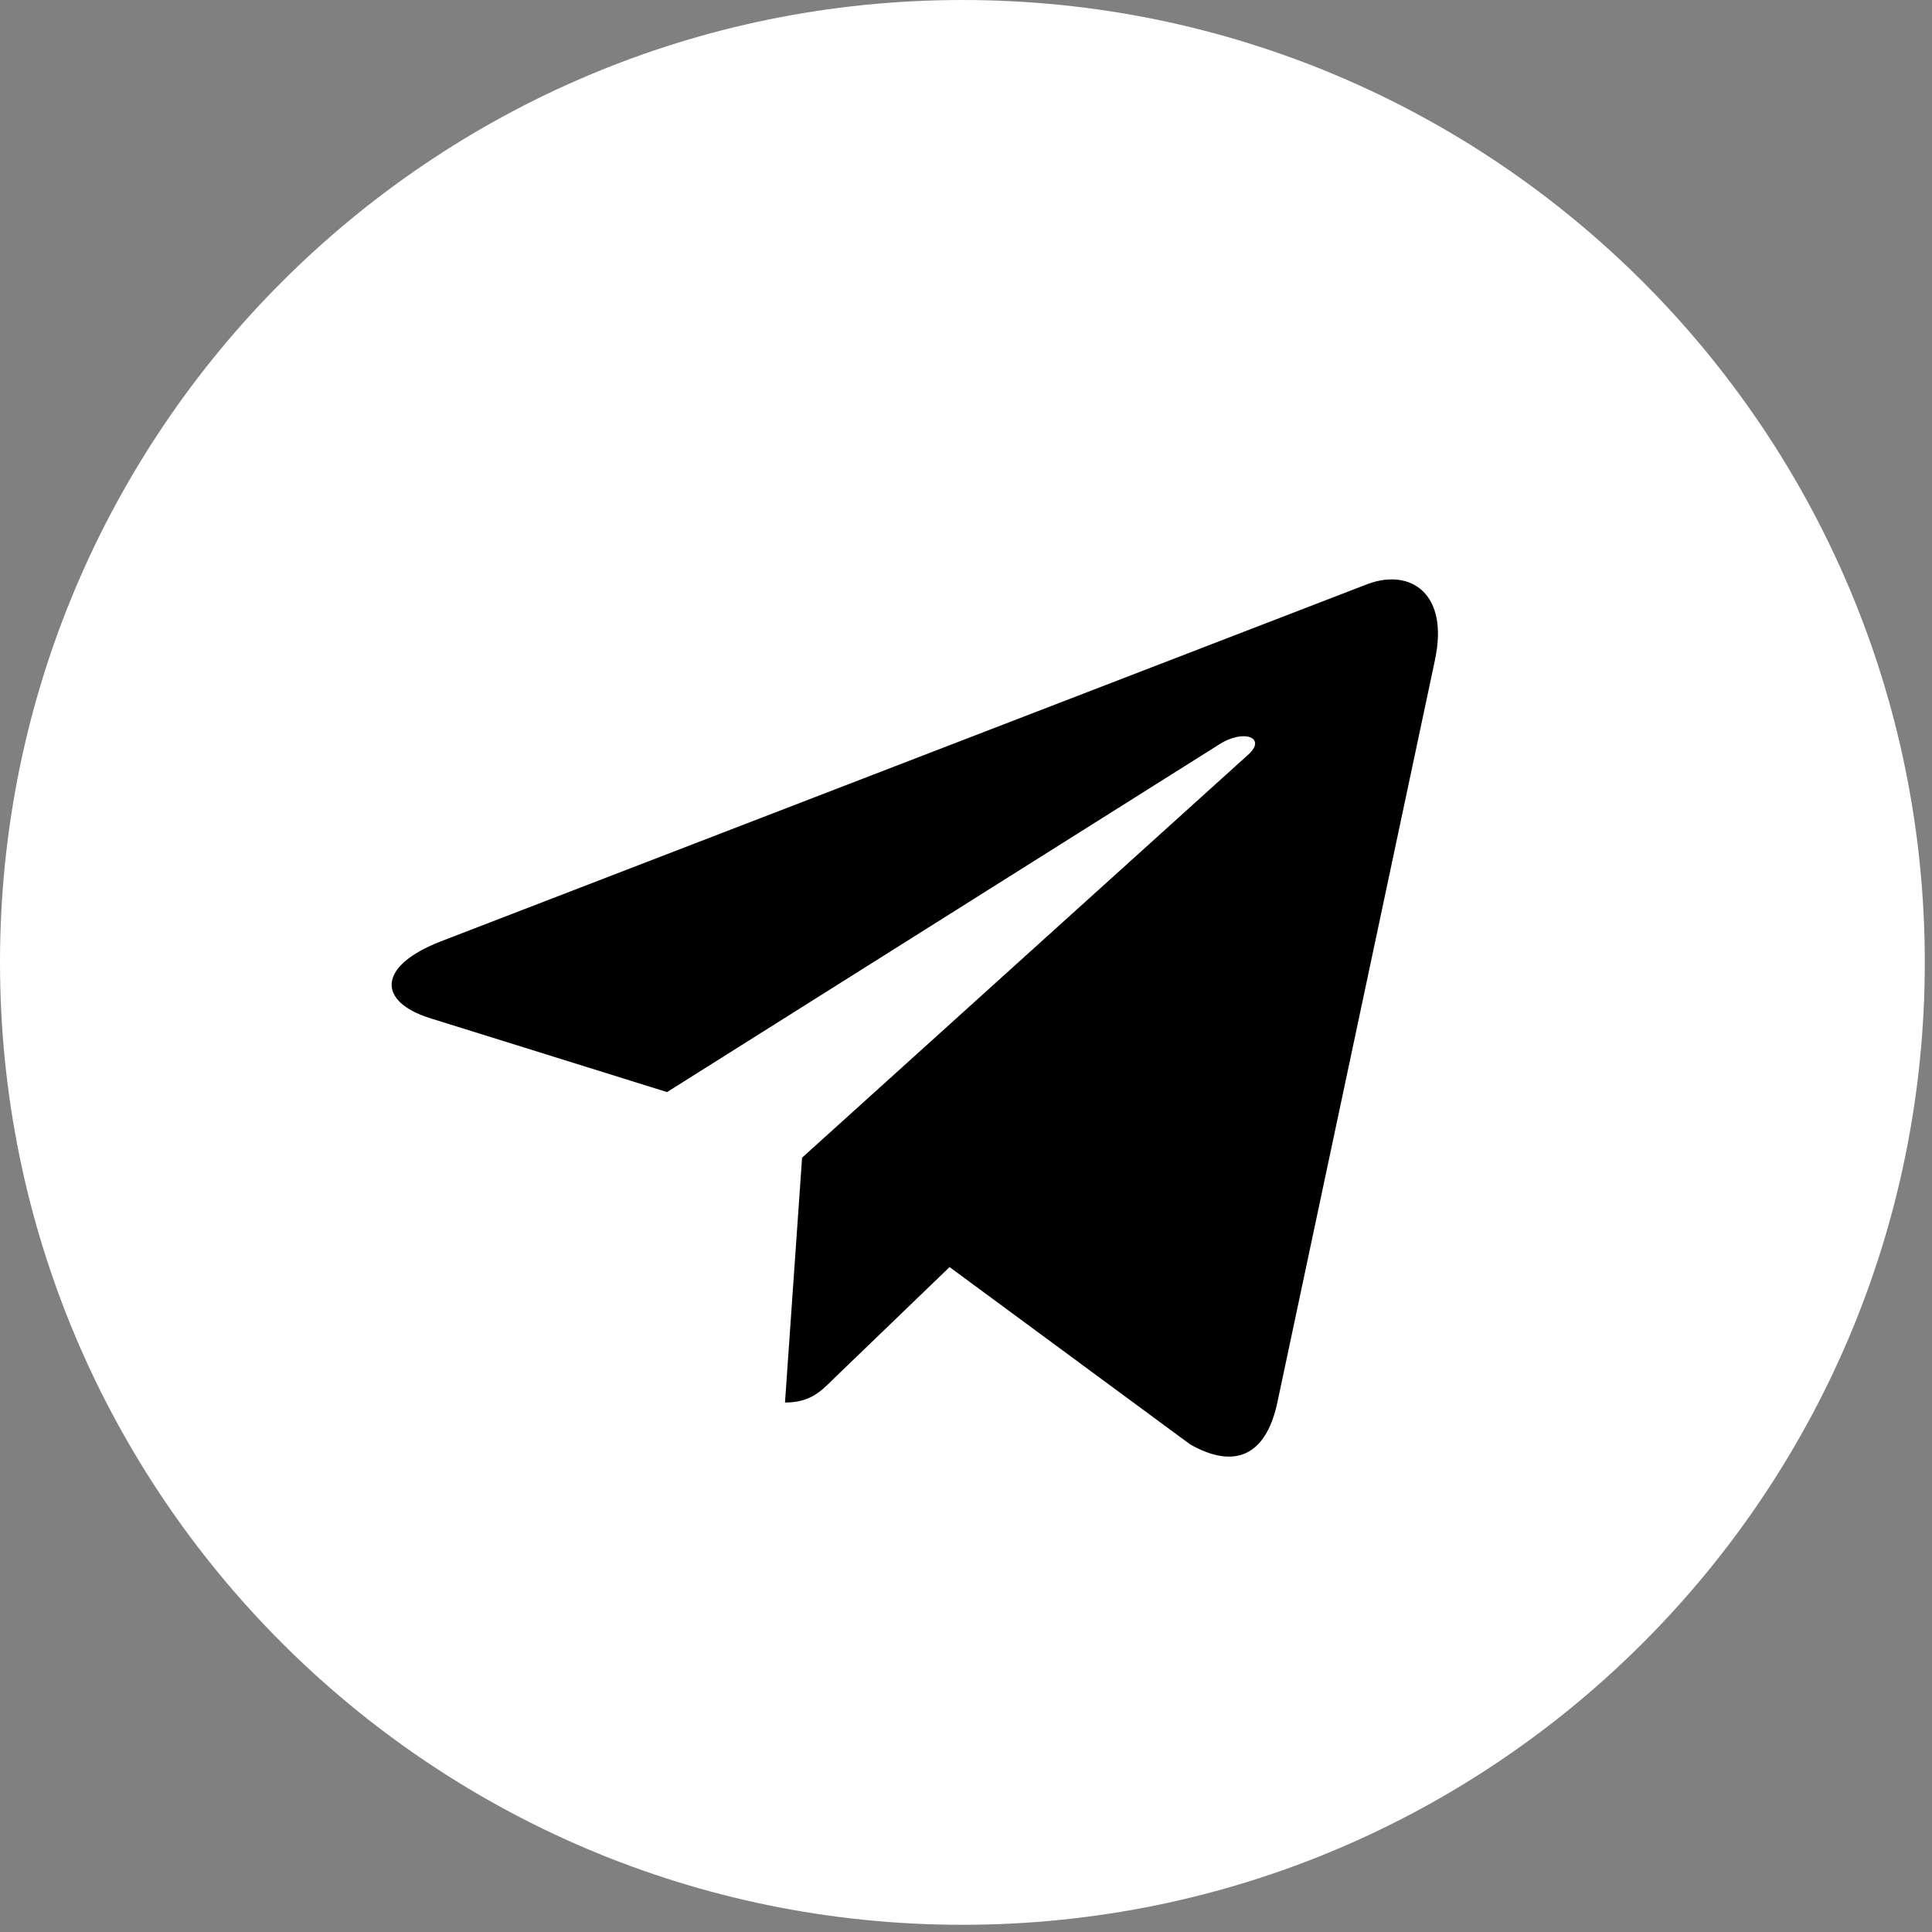 <?xml version="1.0" encoding="UTF-8"?> <svg xmlns="http://www.w3.org/2000/svg" width="103" height="103" viewBox="0 0 103 103" fill="none"><rect x="0" y="0" width="103" height="103" fill="#808080" stroke="none"/><g clip-path="url(#clip0_1580_46)"><path d="M51.308 102.616C79.645 102.616 102.616 79.645 102.616 51.308C102.616 22.971 79.645 0 51.308 0C22.971 0 0 22.971 0 51.308C0 79.645 22.971 102.616 51.308 102.616Z" fill="white"></path><path d="M23.478 50.196L72.947 31.123C75.243 30.293 77.249 31.683 76.505 35.155L76.509 35.15L68.086 74.833C67.462 77.646 65.79 78.33 63.451 77.005L50.624 67.551L44.437 73.512C43.753 74.196 43.176 74.773 41.85 74.773L42.761 61.719L66.534 40.243C67.569 39.332 66.303 38.819 64.939 39.725L35.561 58.222L22.896 54.271C20.147 53.399 20.087 51.522 23.478 50.196Z" fill="black"></path></g><defs><clipPath id="clip0_1580_46"><rect width="102.616" height="102.616" fill="white"></rect></clipPath></defs></svg> 